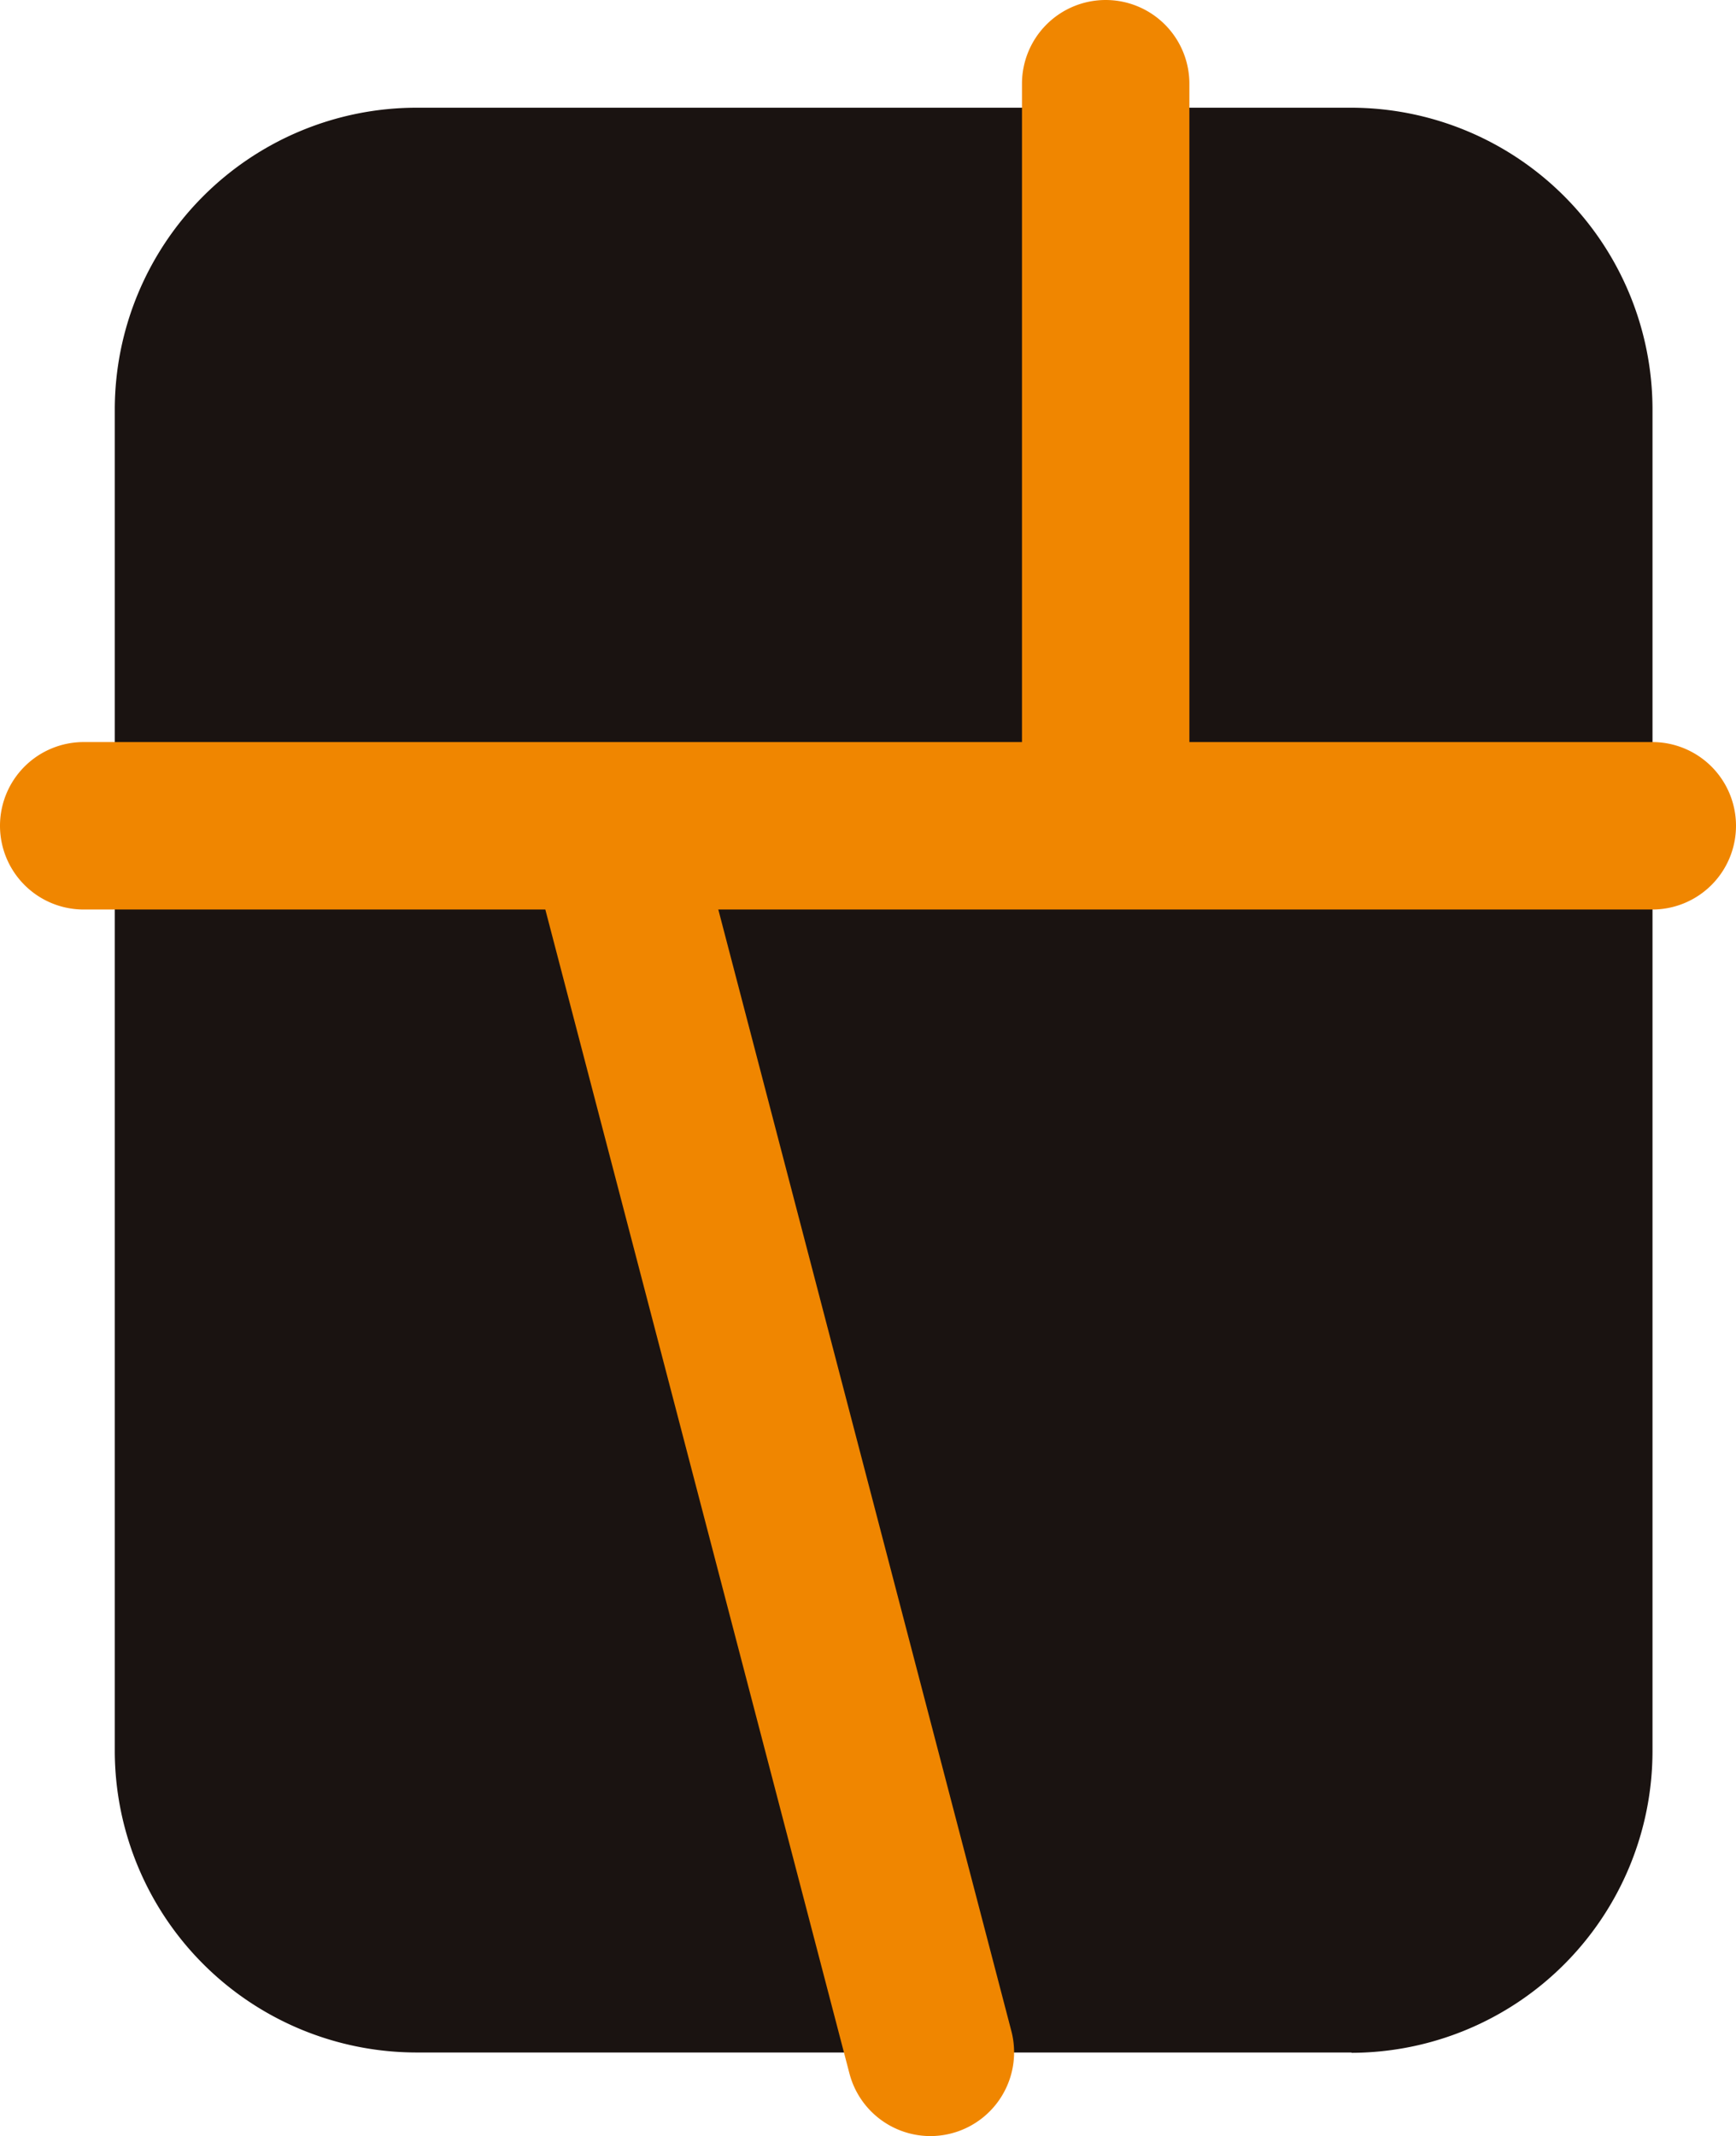 <svg xmlns="http://www.w3.org/2000/svg" viewBox="0 0 25.925 31.89"><path d="M20.183 30.641H6.214a4.509 4.509 0 0 1-4.5-4.5V6.108a4.51 4.51 0 0 1 4.5-4.5h13.969a4.506 4.506 0 0 1 4.495 4.5v20.038a4.506 4.506 0 0 1-4.495 4.5" fill="#1A1311"/><path d="M24.675 13.578H1.25A1.25 1.25 0 0 1 0 12.328a1.25 1.25 0 0 1 1.25-1.25h23.425a1.25 1.25 0 0 1 1.25 1.25 1.25 1.25 0 0 1-1.25 1.25Z" fill="#f08600"/><path d="M16.512 13.45a1.25 1.25 0 0 1-1.25-1.25V1.25A1.25 1.25 0 0 1 16.512 0a1.25 1.25 0 0 1 1.25 1.25v10.953a1.25 1.25 0 0 1-1.25 1.247Zm-2.618 18.439a1.251 1.251 0 0 1-1.209-.936L8.037 13.169a1.25 1.25 0 0 1 .893-1.525 1.25 1.25 0 0 1 1.525.893l4.649 17.786a1.251 1.251 0 0 1-1.21 1.566Z" fill="#f08600"/></svg>